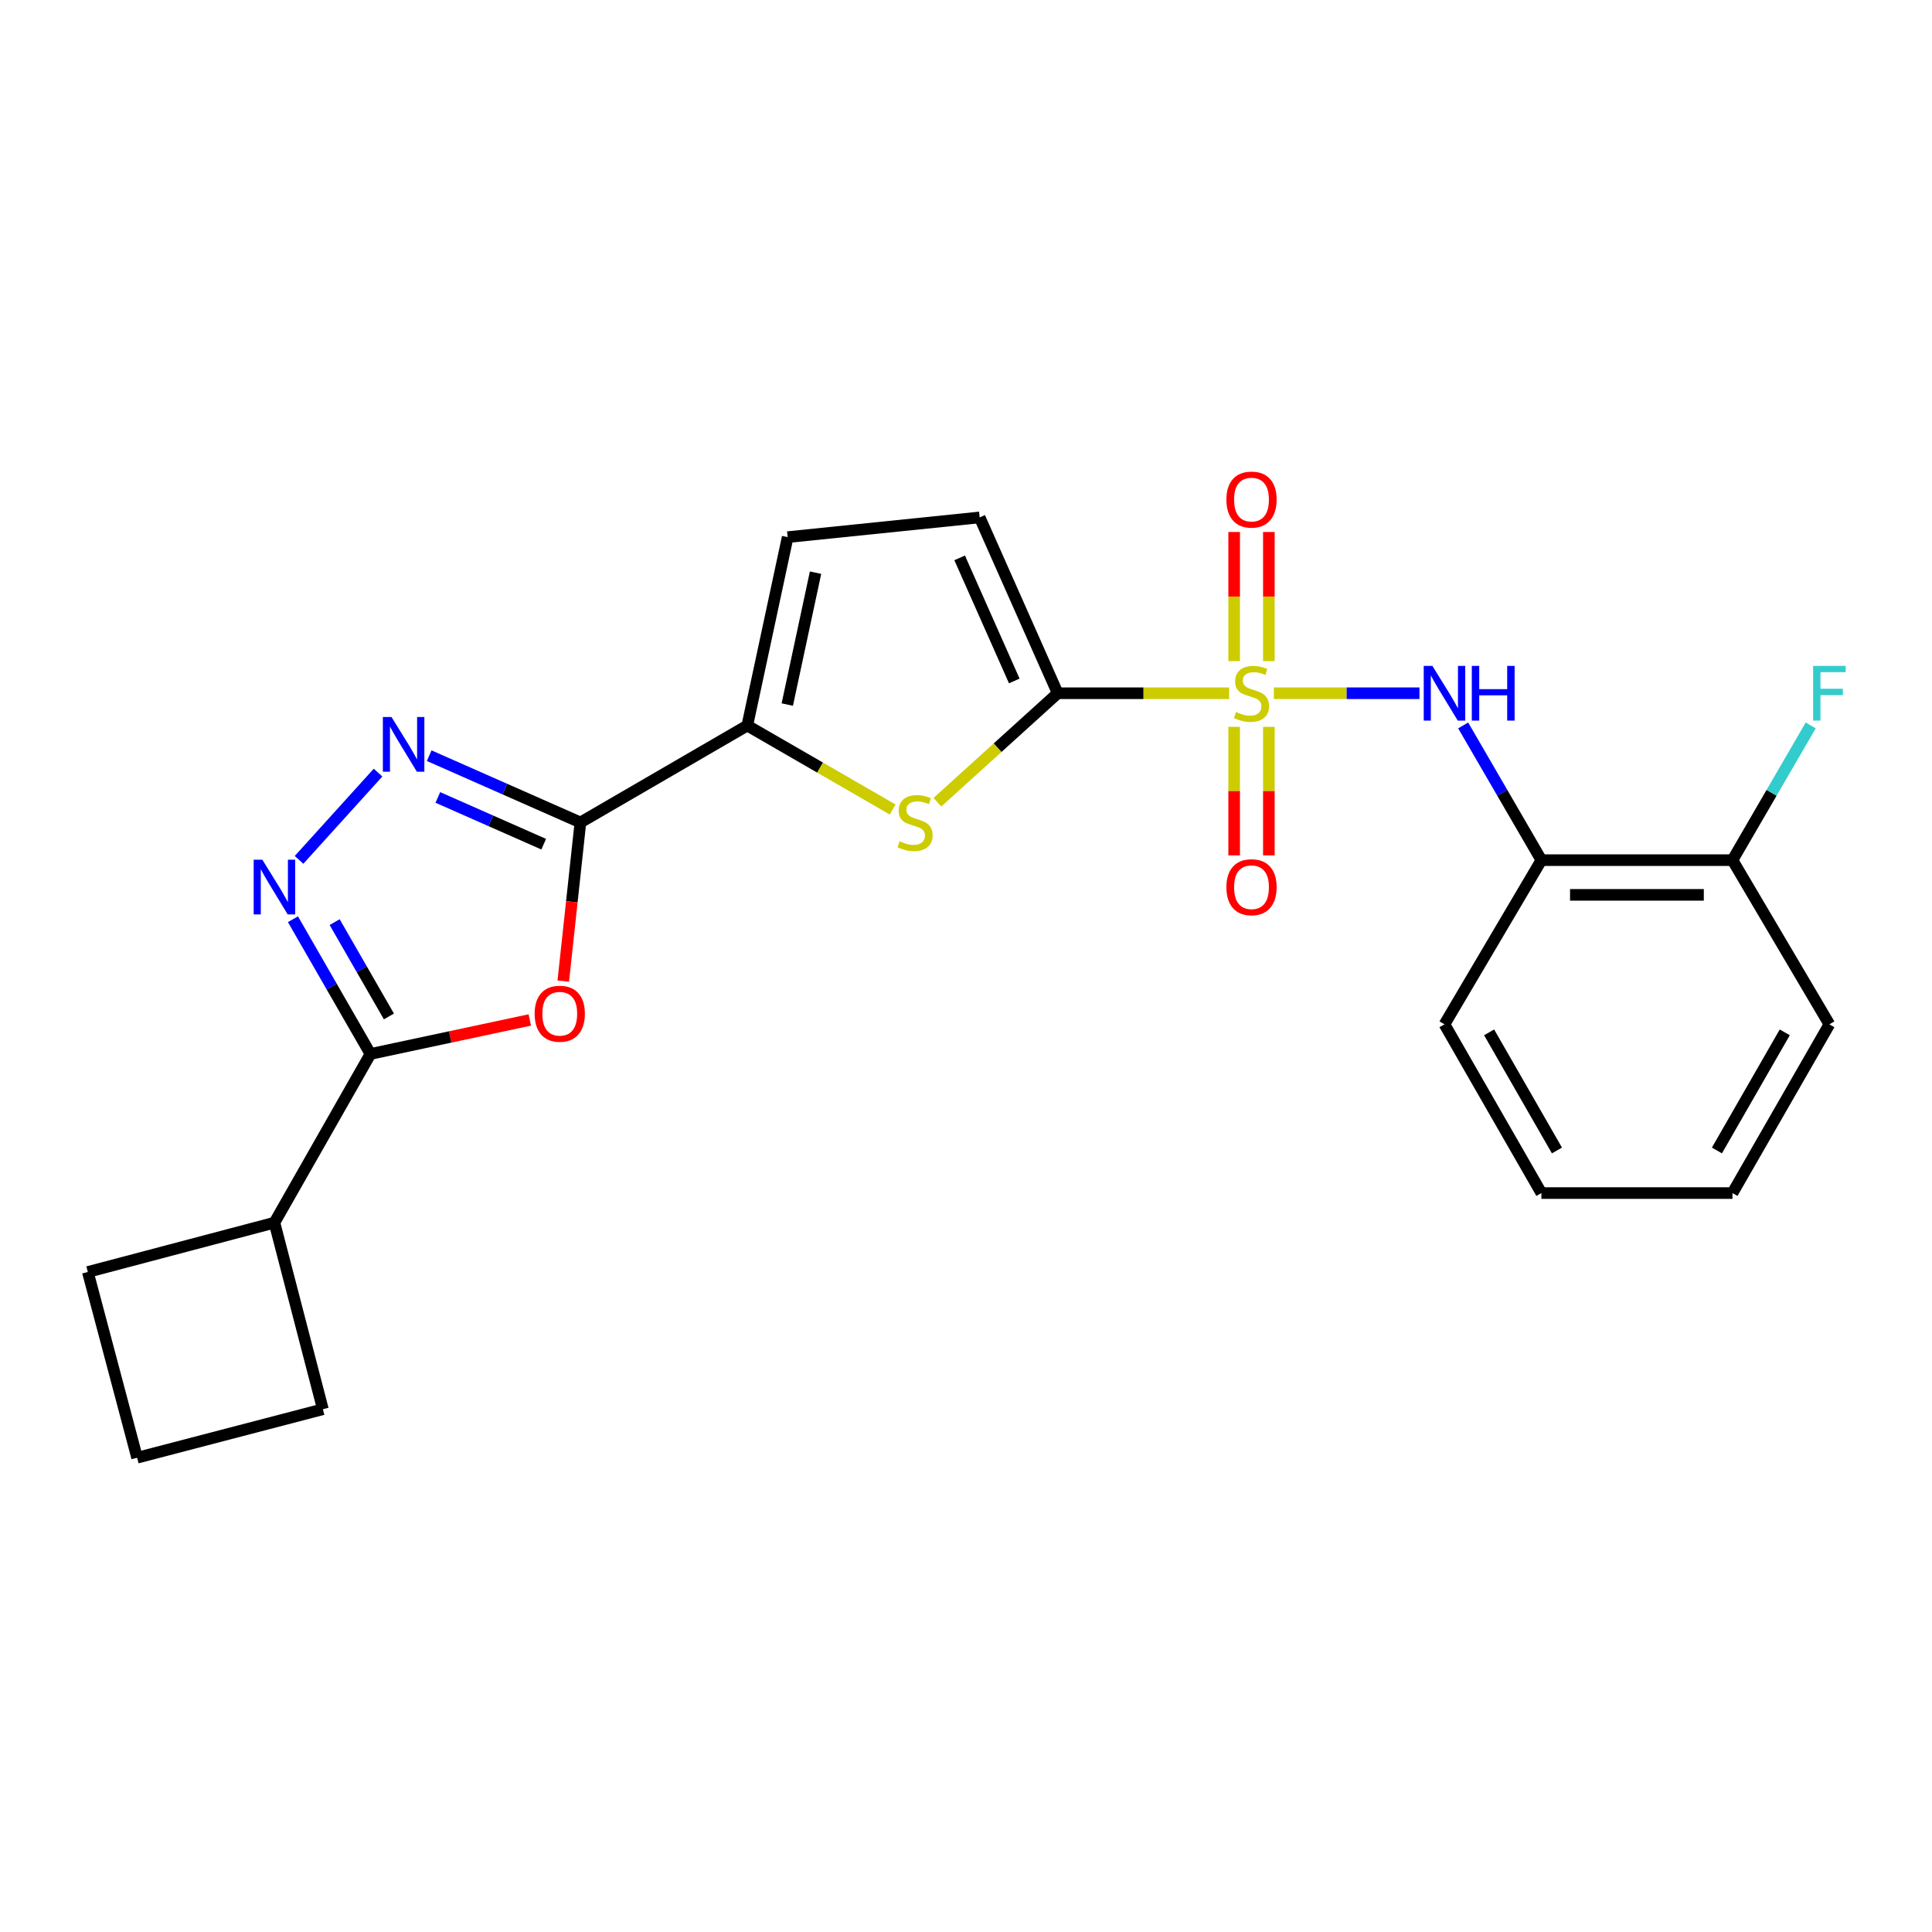 <?xml version='1.0' encoding='iso-8859-1'?>
<svg version='1.1' baseProfile='full'
              xmlns='http://www.w3.org/2000/svg'
                      xmlns:rdkit='http://www.rdkit.org/xml'
                      xmlns:xlink='http://www.w3.org/1999/xlink'
                  xml:space='preserve'
width='1000px' height='1000px' viewBox='0 0 1000 1000'>
<!-- END OF HEADER -->
<rect style='opacity:1.0;fill:#FFFFFF;stroke:none' width='1000' height='1000' x='0' y='0'> </rect>
<path class='bond-0' d='M 636.192,358.824 L 591.829,358.824' style='fill:none;fill-rule:evenodd;stroke:#CCCC00;stroke-width:6px;stroke-linecap:butt;stroke-linejoin:miter;stroke-opacity:1' />
<path class='bond-0' d='M 591.829,358.824 L 547.467,358.824' style='fill:none;fill-rule:evenodd;stroke:#000000;stroke-width:6px;stroke-linecap:butt;stroke-linejoin:miter;stroke-opacity:1' />
<path class='bond-8' d='M 659.357,358.824 L 697.036,358.824' style='fill:none;fill-rule:evenodd;stroke:#CCCC00;stroke-width:6px;stroke-linecap:butt;stroke-linejoin:miter;stroke-opacity:1' />
<path class='bond-8' d='M 697.036,358.824 L 734.716,358.824' style='fill:none;fill-rule:evenodd;stroke:#0000FF;stroke-width:6px;stroke-linecap:butt;stroke-linejoin:miter;stroke-opacity:1' />
<path class='bond-12' d='M 656.761,342.196 L 656.761,308.775' style='fill:none;fill-rule:evenodd;stroke:#CCCC00;stroke-width:6px;stroke-linecap:butt;stroke-linejoin:miter;stroke-opacity:1' />
<path class='bond-12' d='M 656.761,308.775 L 656.761,275.354' style='fill:none;fill-rule:evenodd;stroke:#FF0000;stroke-width:6px;stroke-linecap:butt;stroke-linejoin:miter;stroke-opacity:1' />
<path class='bond-12' d='M 638.798,342.196 L 638.798,308.775' style='fill:none;fill-rule:evenodd;stroke:#CCCC00;stroke-width:6px;stroke-linecap:butt;stroke-linejoin:miter;stroke-opacity:1' />
<path class='bond-12' d='M 638.798,308.775 L 638.798,275.354' style='fill:none;fill-rule:evenodd;stroke:#FF0000;stroke-width:6px;stroke-linecap:butt;stroke-linejoin:miter;stroke-opacity:1' />
<path class='bond-13' d='M 638.798,376.212 L 638.798,409.478' style='fill:none;fill-rule:evenodd;stroke:#CCCC00;stroke-width:6px;stroke-linecap:butt;stroke-linejoin:miter;stroke-opacity:1' />
<path class='bond-13' d='M 638.798,409.478 L 638.798,442.743' style='fill:none;fill-rule:evenodd;stroke:#FF0000;stroke-width:6px;stroke-linecap:butt;stroke-linejoin:miter;stroke-opacity:1' />
<path class='bond-13' d='M 656.761,376.212 L 656.761,409.478' style='fill:none;fill-rule:evenodd;stroke:#CCCC00;stroke-width:6px;stroke-linecap:butt;stroke-linejoin:miter;stroke-opacity:1' />
<path class='bond-13' d='M 656.761,409.478 L 656.761,442.743' style='fill:none;fill-rule:evenodd;stroke:#FF0000;stroke-width:6px;stroke-linecap:butt;stroke-linejoin:miter;stroke-opacity:1' />
<path class='bond-5' d='M 547.467,358.824 L 516.338,387.024' style='fill:none;fill-rule:evenodd;stroke:#000000;stroke-width:6px;stroke-linecap:butt;stroke-linejoin:miter;stroke-opacity:1' />
<path class='bond-5' d='M 516.338,387.024 L 485.21,415.224' style='fill:none;fill-rule:evenodd;stroke:#CCCC00;stroke-width:6px;stroke-linecap:butt;stroke-linejoin:miter;stroke-opacity:1' />
<path class='bond-9' d='M 547.467,358.824 L 507.07,267.812' style='fill:none;fill-rule:evenodd;stroke:#000000;stroke-width:6px;stroke-linecap:butt;stroke-linejoin:miter;stroke-opacity:1' />
<path class='bond-9' d='M 524.989,352.459 L 496.712,288.751' style='fill:none;fill-rule:evenodd;stroke:#000000;stroke-width:6px;stroke-linecap:butt;stroke-linejoin:miter;stroke-opacity:1' />
<path class='bond-1' d='M 300.418,425.706 L 386.799,375.549' style='fill:none;fill-rule:evenodd;stroke:#000000;stroke-width:6px;stroke-linecap:butt;stroke-linejoin:miter;stroke-opacity:1' />
<path class='bond-2' d='M 300.418,425.706 L 295.982,466.76' style='fill:none;fill-rule:evenodd;stroke:#000000;stroke-width:6px;stroke-linecap:butt;stroke-linejoin:miter;stroke-opacity:1' />
<path class='bond-2' d='M 295.982,466.76 L 291.546,507.814' style='fill:none;fill-rule:evenodd;stroke:#FF0000;stroke-width:6px;stroke-linecap:butt;stroke-linejoin:miter;stroke-opacity:1' />
<path class='bond-3' d='M 300.418,425.706 L 261.283,408.421' style='fill:none;fill-rule:evenodd;stroke:#000000;stroke-width:6px;stroke-linecap:butt;stroke-linejoin:miter;stroke-opacity:1' />
<path class='bond-3' d='M 261.283,408.421 L 222.148,391.137' style='fill:none;fill-rule:evenodd;stroke:#0000FF;stroke-width:6px;stroke-linecap:butt;stroke-linejoin:miter;stroke-opacity:1' />
<path class='bond-3' d='M 281.42,436.952 L 254.025,424.853' style='fill:none;fill-rule:evenodd;stroke:#000000;stroke-width:6px;stroke-linecap:butt;stroke-linejoin:miter;stroke-opacity:1' />
<path class='bond-3' d='M 254.025,424.853 L 226.631,412.754' style='fill:none;fill-rule:evenodd;stroke:#0000FF;stroke-width:6px;stroke-linecap:butt;stroke-linejoin:miter;stroke-opacity:1' />
<path class='bond-6' d='M 274.225,527.93 L 232.989,536.729' style='fill:none;fill-rule:evenodd;stroke:#FF0000;stroke-width:6px;stroke-linecap:butt;stroke-linejoin:miter;stroke-opacity:1' />
<path class='bond-6' d='M 232.989,536.729 L 191.752,545.528' style='fill:none;fill-rule:evenodd;stroke:#000000;stroke-width:6px;stroke-linecap:butt;stroke-linejoin:miter;stroke-opacity:1' />
<path class='bond-4' d='M 195.676,399.902 L 154.783,445.068' style='fill:none;fill-rule:evenodd;stroke:#0000FF;stroke-width:6px;stroke-linecap:butt;stroke-linejoin:miter;stroke-opacity:1' />
<path class='bond-26' d='M 151.626,475.788 L 171.689,510.658' style='fill:none;fill-rule:evenodd;stroke:#0000FF;stroke-width:6px;stroke-linecap:butt;stroke-linejoin:miter;stroke-opacity:1' />
<path class='bond-26' d='M 171.689,510.658 L 191.752,545.528' style='fill:none;fill-rule:evenodd;stroke:#000000;stroke-width:6px;stroke-linecap:butt;stroke-linejoin:miter;stroke-opacity:1' />
<path class='bond-26' d='M 173.214,477.291 L 187.259,501.7' style='fill:none;fill-rule:evenodd;stroke:#0000FF;stroke-width:6px;stroke-linecap:butt;stroke-linejoin:miter;stroke-opacity:1' />
<path class='bond-26' d='M 187.259,501.7 L 201.303,526.109' style='fill:none;fill-rule:evenodd;stroke:#000000;stroke-width:6px;stroke-linecap:butt;stroke-linejoin:miter;stroke-opacity:1' />
<path class='bond-7' d='M 462.052,419.013 L 424.426,397.281' style='fill:none;fill-rule:evenodd;stroke:#CCCC00;stroke-width:6px;stroke-linecap:butt;stroke-linejoin:miter;stroke-opacity:1' />
<path class='bond-7' d='M 424.426,397.281 L 386.799,375.549' style='fill:none;fill-rule:evenodd;stroke:#000000;stroke-width:6px;stroke-linecap:butt;stroke-linejoin:miter;stroke-opacity:1' />
<path class='bond-15' d='M 191.752,545.528 L 142.045,632.848' style='fill:none;fill-rule:evenodd;stroke:#000000;stroke-width:6px;stroke-linecap:butt;stroke-linejoin:miter;stroke-opacity:1' />
<path class='bond-24' d='M 386.799,375.549 L 407.696,278.021' style='fill:none;fill-rule:evenodd;stroke:#000000;stroke-width:6px;stroke-linecap:butt;stroke-linejoin:miter;stroke-opacity:1' />
<path class='bond-24' d='M 407.498,364.683 L 422.126,296.414' style='fill:none;fill-rule:evenodd;stroke:#000000;stroke-width:6px;stroke-linecap:butt;stroke-linejoin:miter;stroke-opacity:1' />
<path class='bond-11' d='M 757.334,375.481 L 777.577,410.348' style='fill:none;fill-rule:evenodd;stroke:#0000FF;stroke-width:6px;stroke-linecap:butt;stroke-linejoin:miter;stroke-opacity:1' />
<path class='bond-11' d='M 777.577,410.348 L 797.82,445.215' style='fill:none;fill-rule:evenodd;stroke:#000000;stroke-width:6px;stroke-linecap:butt;stroke-linejoin:miter;stroke-opacity:1' />
<path class='bond-10' d='M 507.07,267.812 L 407.696,278.021' style='fill:none;fill-rule:evenodd;stroke:#000000;stroke-width:6px;stroke-linecap:butt;stroke-linejoin:miter;stroke-opacity:1' />
<path class='bond-14' d='M 797.82,445.215 L 896.725,445.215' style='fill:none;fill-rule:evenodd;stroke:#000000;stroke-width:6px;stroke-linecap:butt;stroke-linejoin:miter;stroke-opacity:1' />
<path class='bond-14' d='M 812.655,463.178 L 881.889,463.178' style='fill:none;fill-rule:evenodd;stroke:#000000;stroke-width:6px;stroke-linecap:butt;stroke-linejoin:miter;stroke-opacity:1' />
<path class='bond-17' d='M 797.82,445.215 L 747.663,530.19' style='fill:none;fill-rule:evenodd;stroke:#000000;stroke-width:6px;stroke-linecap:butt;stroke-linejoin:miter;stroke-opacity:1' />
<path class='bond-16' d='M 896.725,445.215 L 916.972,410.348' style='fill:none;fill-rule:evenodd;stroke:#000000;stroke-width:6px;stroke-linecap:butt;stroke-linejoin:miter;stroke-opacity:1' />
<path class='bond-16' d='M 916.972,410.348 L 937.219,375.481' style='fill:none;fill-rule:evenodd;stroke:#33CCCC;stroke-width:6px;stroke-linecap:butt;stroke-linejoin:miter;stroke-opacity:1' />
<path class='bond-21' d='M 896.725,445.215 L 946.891,530.19' style='fill:none;fill-rule:evenodd;stroke:#000000;stroke-width:6px;stroke-linecap:butt;stroke-linejoin:miter;stroke-opacity:1' />
<path class='bond-19' d='M 142.045,632.848 L 167.123,729.418' style='fill:none;fill-rule:evenodd;stroke:#000000;stroke-width:6px;stroke-linecap:butt;stroke-linejoin:miter;stroke-opacity:1' />
<path class='bond-20' d='M 142.045,632.848 L 45.455,658.375' style='fill:none;fill-rule:evenodd;stroke:#000000;stroke-width:6px;stroke-linecap:butt;stroke-linejoin:miter;stroke-opacity:1' />
<path class='bond-22' d='M 747.663,530.19 L 797.82,617.529' style='fill:none;fill-rule:evenodd;stroke:#000000;stroke-width:6px;stroke-linecap:butt;stroke-linejoin:miter;stroke-opacity:1' />
<path class='bond-22' d='M 770.764,534.345 L 805.873,595.483' style='fill:none;fill-rule:evenodd;stroke:#000000;stroke-width:6px;stroke-linecap:butt;stroke-linejoin:miter;stroke-opacity:1' />
<path class='bond-18' d='M 70.972,754.516 L 45.455,658.375' style='fill:none;fill-rule:evenodd;stroke:#000000;stroke-width:6px;stroke-linecap:butt;stroke-linejoin:miter;stroke-opacity:1' />
<path class='bond-27' d='M 70.972,754.516 L 167.123,729.418' style='fill:none;fill-rule:evenodd;stroke:#000000;stroke-width:6px;stroke-linecap:butt;stroke-linejoin:miter;stroke-opacity:1' />
<path class='bond-25' d='M 946.891,530.19 L 896.725,617.529' style='fill:none;fill-rule:evenodd;stroke:#000000;stroke-width:6px;stroke-linecap:butt;stroke-linejoin:miter;stroke-opacity:1' />
<path class='bond-25' d='M 923.79,534.344 L 888.674,595.482' style='fill:none;fill-rule:evenodd;stroke:#000000;stroke-width:6px;stroke-linecap:butt;stroke-linejoin:miter;stroke-opacity:1' />
<path class='bond-23' d='M 797.82,617.529 L 896.725,617.529' style='fill:none;fill-rule:evenodd;stroke:#000000;stroke-width:6px;stroke-linecap:butt;stroke-linejoin:miter;stroke-opacity:1' />
<path  class='atom-0' d='M 639.78 368.544
Q 640.1 368.664, 641.42 369.224
Q 642.74 369.784, 644.18 370.144
Q 645.66 370.464, 647.1 370.464
Q 649.78 370.464, 651.34 369.184
Q 652.9 367.864, 652.9 365.584
Q 652.9 364.024, 652.1 363.064
Q 651.34 362.104, 650.14 361.584
Q 648.94 361.064, 646.94 360.464
Q 644.42 359.704, 642.9 358.984
Q 641.42 358.264, 640.34 356.744
Q 639.3 355.224, 639.3 352.664
Q 639.3 349.104, 641.7 346.904
Q 644.14 344.704, 648.94 344.704
Q 652.22 344.704, 655.94 346.264
L 655.02 349.344
Q 651.62 347.944, 649.06 347.944
Q 646.3 347.944, 644.78 349.104
Q 643.26 350.224, 643.3 352.184
Q 643.3 353.704, 644.06 354.624
Q 644.86 355.544, 645.98 356.064
Q 647.14 356.584, 649.06 357.184
Q 651.62 357.984, 653.14 358.784
Q 654.66 359.584, 655.74 361.224
Q 656.86 362.824, 656.86 365.584
Q 656.86 369.504, 654.22 371.624
Q 651.62 373.704, 647.26 373.704
Q 644.74 373.704, 642.82 373.144
Q 640.94 372.624, 638.7 371.704
L 639.78 368.544
' fill='#CCCC00'/>
<path  class='atom-3' d='M 276.73 524.701
Q 276.73 517.901, 280.09 514.101
Q 283.45 510.301, 289.73 510.301
Q 296.01 510.301, 299.37 514.101
Q 302.73 517.901, 302.73 524.701
Q 302.73 531.581, 299.33 535.501
Q 295.93 539.381, 289.73 539.381
Q 283.49 539.381, 280.09 535.501
Q 276.73 531.621, 276.73 524.701
M 289.73 536.181
Q 294.05 536.181, 296.37 533.301
Q 298.73 530.381, 298.73 524.701
Q 298.73 519.141, 296.37 516.341
Q 294.05 513.501, 289.73 513.501
Q 285.41 513.501, 283.05 516.301
Q 280.73 519.101, 280.73 524.701
Q 280.73 530.421, 283.05 533.301
Q 285.41 536.181, 289.73 536.181
' fill='#FF0000'/>
<path  class='atom-4' d='M 202.647 371.129
L 211.927 386.129
Q 212.847 387.609, 214.327 390.289
Q 215.807 392.969, 215.887 393.129
L 215.887 371.129
L 219.647 371.129
L 219.647 399.449
L 215.767 399.449
L 205.807 383.049
Q 204.647 381.129, 203.407 378.929
Q 202.207 376.729, 201.847 376.049
L 201.847 399.449
L 198.167 399.449
L 198.167 371.129
L 202.647 371.129
' fill='#0000FF'/>
<path  class='atom-5' d='M 135.785 444.977
L 145.065 459.977
Q 145.985 461.457, 147.465 464.137
Q 148.945 466.817, 149.025 466.977
L 149.025 444.977
L 152.785 444.977
L 152.785 473.297
L 148.905 473.297
L 138.945 456.897
Q 137.785 454.977, 136.545 452.777
Q 135.345 450.577, 134.985 449.897
L 134.985 473.297
L 131.305 473.297
L 131.305 444.977
L 135.785 444.977
' fill='#0000FF'/>
<path  class='atom-6' d='M 465.64 435.426
Q 465.96 435.546, 467.28 436.106
Q 468.6 436.666, 470.04 437.026
Q 471.52 437.346, 472.96 437.346
Q 475.64 437.346, 477.2 436.066
Q 478.76 434.746, 478.76 432.466
Q 478.76 430.906, 477.96 429.946
Q 477.2 428.986, 476 428.466
Q 474.8 427.946, 472.8 427.346
Q 470.28 426.586, 468.76 425.866
Q 467.28 425.146, 466.2 423.626
Q 465.16 422.106, 465.16 419.546
Q 465.16 415.986, 467.56 413.786
Q 470 411.586, 474.8 411.586
Q 478.08 411.586, 481.8 413.146
L 480.88 416.226
Q 477.48 414.826, 474.92 414.826
Q 472.16 414.826, 470.64 415.986
Q 469.12 417.106, 469.16 419.066
Q 469.16 420.586, 469.92 421.506
Q 470.72 422.426, 471.84 422.946
Q 473 423.466, 474.92 424.066
Q 477.48 424.866, 479 425.666
Q 480.52 426.466, 481.6 428.106
Q 482.72 429.706, 482.72 432.466
Q 482.72 436.386, 480.08 438.506
Q 477.48 440.586, 473.12 440.586
Q 470.6 440.586, 468.68 440.026
Q 466.8 439.506, 464.56 438.586
L 465.64 435.426
' fill='#CCCC00'/>
<path  class='atom-9' d='M 741.403 344.664
L 750.683 359.664
Q 751.603 361.144, 753.083 363.824
Q 754.563 366.504, 754.643 366.664
L 754.643 344.664
L 758.403 344.664
L 758.403 372.984
L 754.523 372.984
L 744.563 356.584
Q 743.403 354.664, 742.163 352.464
Q 740.963 350.264, 740.603 349.584
L 740.603 372.984
L 736.923 372.984
L 736.923 344.664
L 741.403 344.664
' fill='#0000FF'/>
<path  class='atom-9' d='M 761.803 344.664
L 765.643 344.664
L 765.643 356.704
L 780.123 356.704
L 780.123 344.664
L 783.963 344.664
L 783.963 372.984
L 780.123 372.984
L 780.123 359.904
L 765.643 359.904
L 765.643 372.984
L 761.803 372.984
L 761.803 344.664
' fill='#0000FF'/>
<path  class='atom-13' d='M 634.78 258.581
Q 634.78 251.781, 638.14 247.981
Q 641.5 244.181, 647.78 244.181
Q 654.06 244.181, 657.42 247.981
Q 660.78 251.781, 660.78 258.581
Q 660.78 265.461, 657.38 269.381
Q 653.98 273.261, 647.78 273.261
Q 641.54 273.261, 638.14 269.381
Q 634.78 265.501, 634.78 258.581
M 647.78 270.061
Q 652.1 270.061, 654.42 267.181
Q 656.78 264.261, 656.78 258.581
Q 656.78 253.021, 654.42 250.221
Q 652.1 247.381, 647.78 247.381
Q 643.46 247.381, 641.1 250.181
Q 638.78 252.981, 638.78 258.581
Q 638.78 264.301, 641.1 267.181
Q 643.46 270.061, 647.78 270.061
' fill='#FF0000'/>
<path  class='atom-14' d='M 634.78 459.217
Q 634.78 452.417, 638.14 448.617
Q 641.5 444.817, 647.78 444.817
Q 654.06 444.817, 657.42 448.617
Q 660.78 452.417, 660.78 459.217
Q 660.78 466.097, 657.38 470.017
Q 653.98 473.897, 647.78 473.897
Q 641.54 473.897, 638.14 470.017
Q 634.78 466.137, 634.78 459.217
M 647.78 470.697
Q 652.1 470.697, 654.42 467.817
Q 656.78 464.897, 656.78 459.217
Q 656.78 453.657, 654.42 450.857
Q 652.1 448.017, 647.78 448.017
Q 643.46 448.017, 641.1 450.817
Q 638.78 453.617, 638.78 459.217
Q 638.78 464.937, 641.1 467.817
Q 643.46 470.697, 647.78 470.697
' fill='#FF0000'/>
<path  class='atom-17' d='M 938.471 344.664
L 955.311 344.664
L 955.311 347.904
L 942.271 347.904
L 942.271 356.504
L 953.871 356.504
L 953.871 359.784
L 942.271 359.784
L 942.271 372.984
L 938.471 372.984
L 938.471 344.664
' fill='#33CCCC'/>
</svg>
